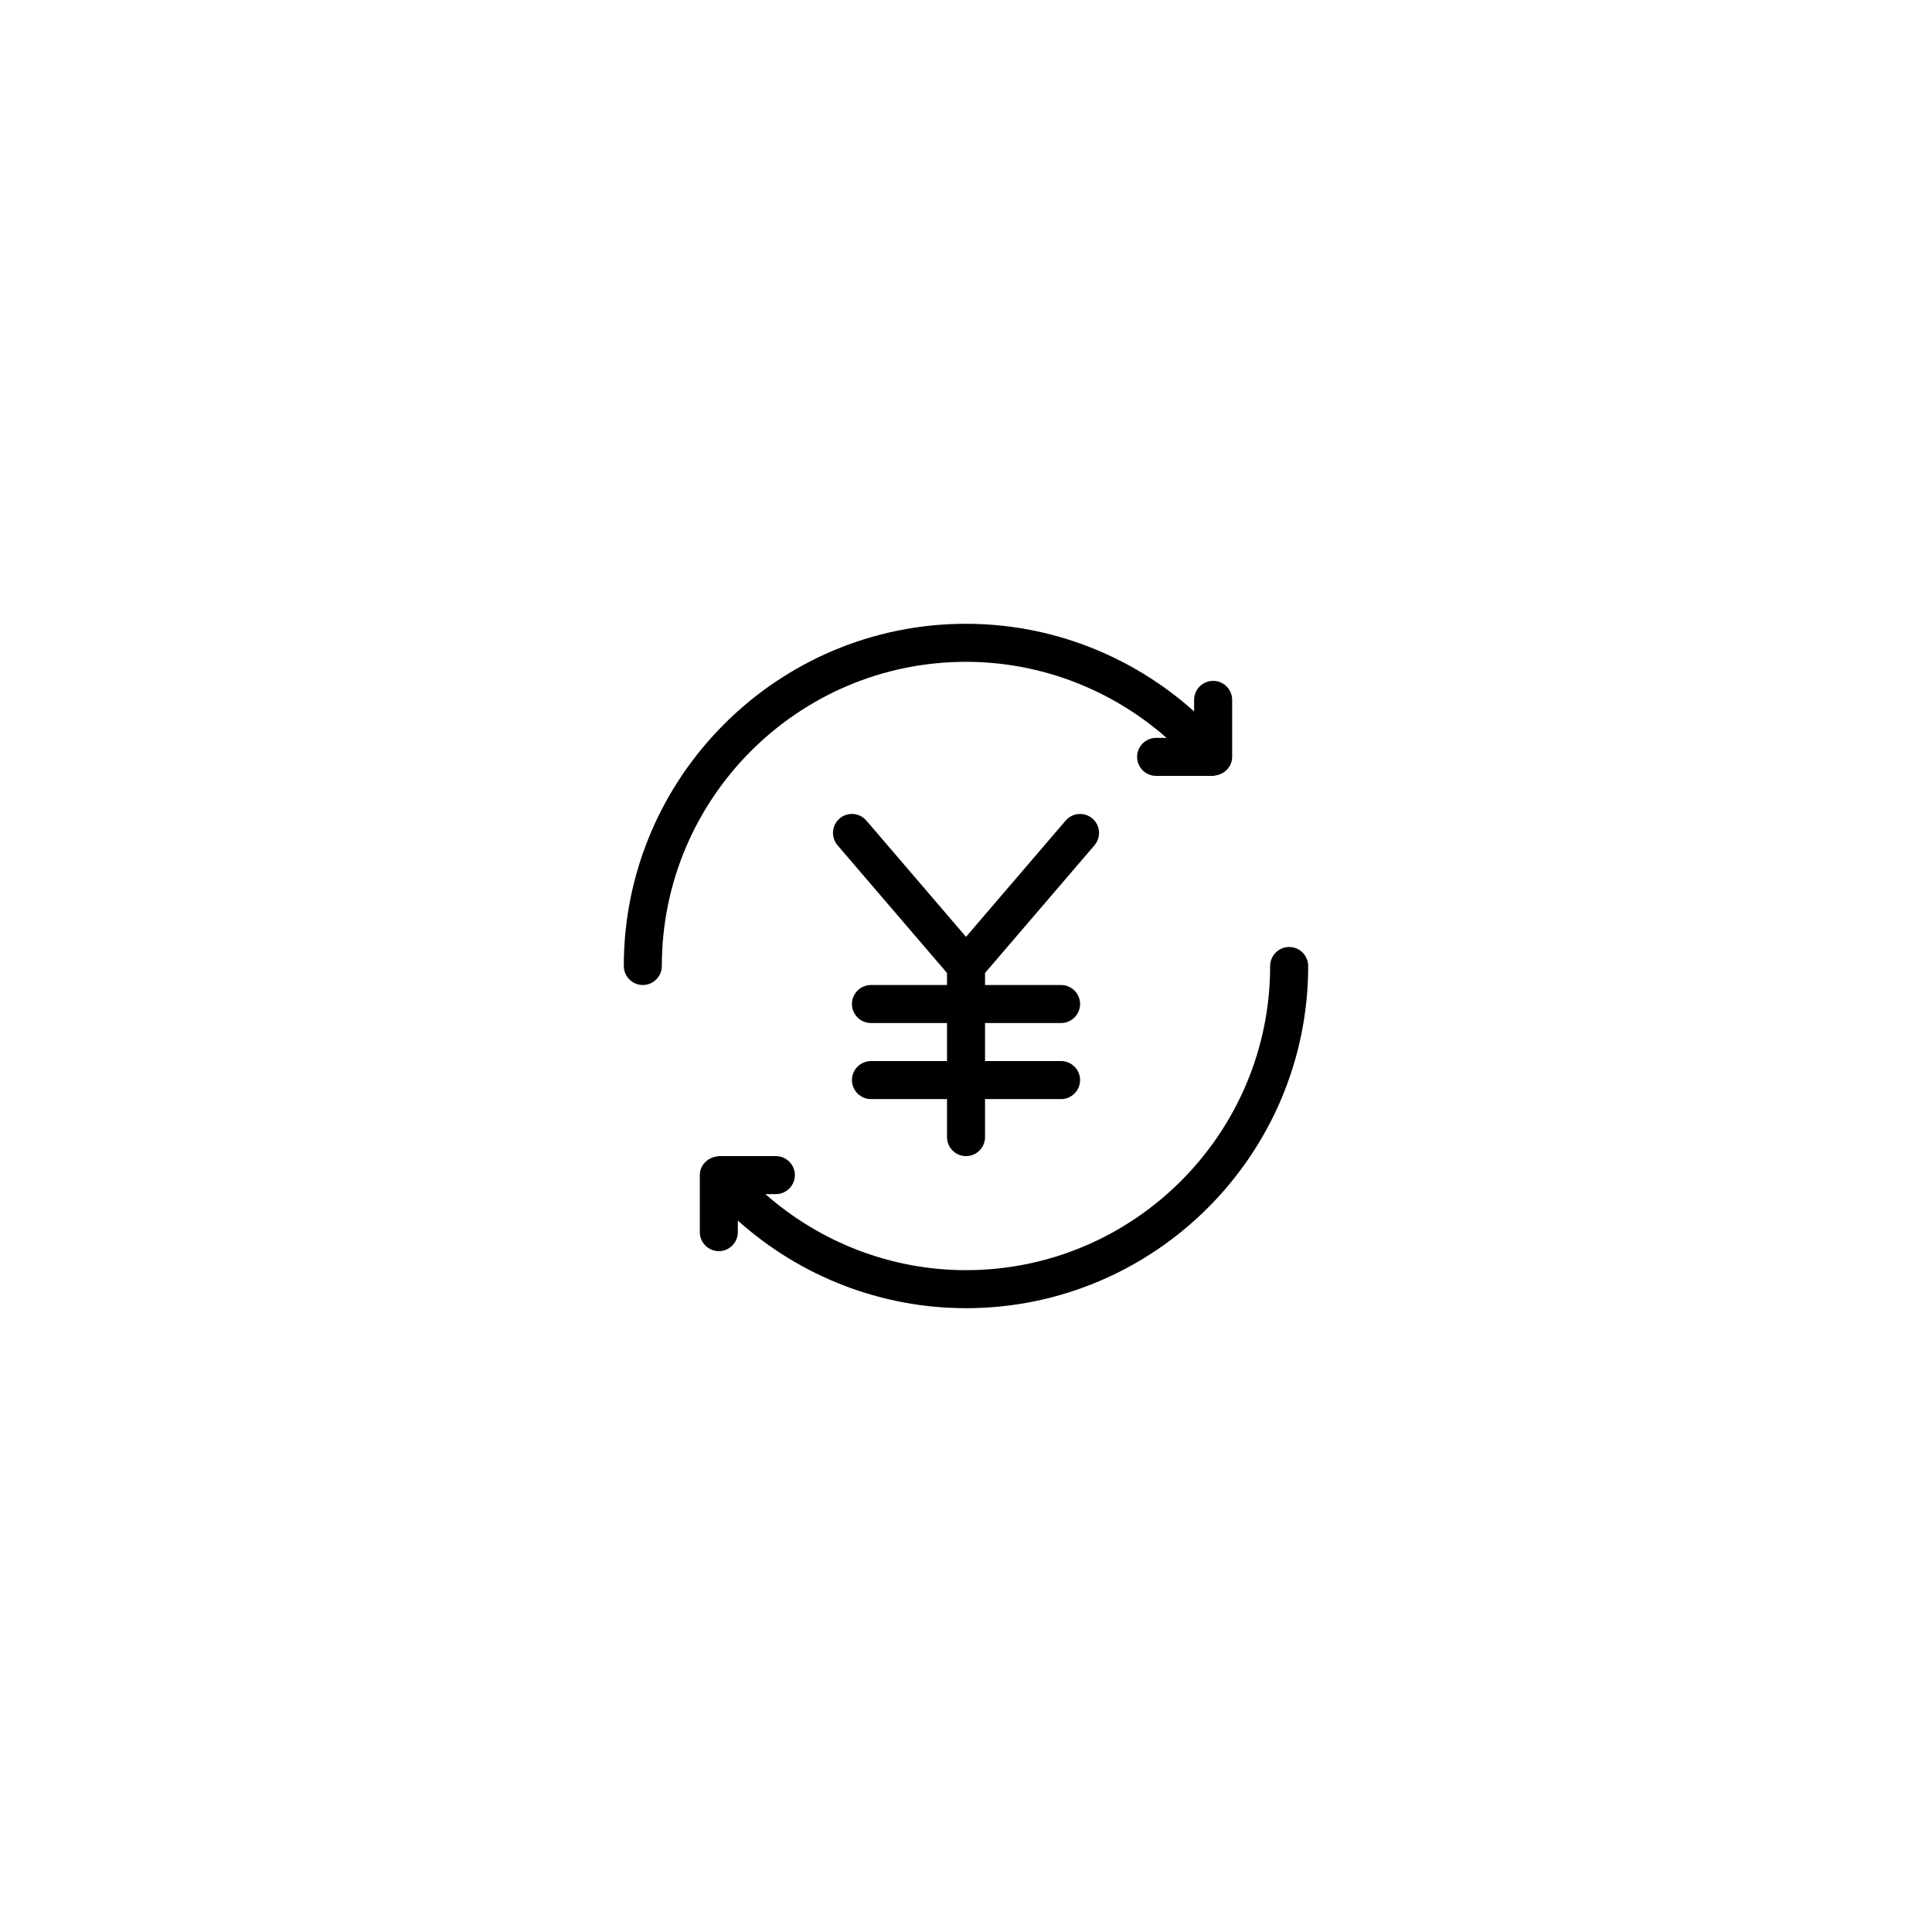 <?xml version="1.0" encoding="UTF-8"?>
<!-- Uploaded to: ICON Repo, www.svgrepo.com, Generator: ICON Repo Mixer Tools -->
<svg fill="#000000" width="800px" height="800px" version="1.1" viewBox="144 144 512 512" xmlns="http://www.w3.org/2000/svg">
 <g>
  <path d="m400 319.39c19.734 0 38.543 7.305 53.152 20.152h-2.773c-2.769 0-5.039 2.266-5.039 5.039 0 2.769 2.266 5.039 5.039 5.039h15.113c0.293 0 0.586-0.125 0.883-0.168 0.211-0.043 0.379-0.043 0.547-0.125 2.059-0.629 3.609-2.477 3.609-4.746v-15.113c0-2.769-2.266-5.039-5.039-5.039-2.769 0-5.039 2.266-5.039 5.039v3.066c-16.539-14.824-37.949-23.223-60.453-23.223-50.004 0-90.688 40.684-90.688 90.688 0 2.769 2.266 5.039 5.039 5.039 2.769 0 5.039-2.266 5.039-5.039 0-44.461 36.148-80.609 80.609-80.609z"/>
  <path d="m485.64 394.96c-2.769 0-5.039 2.266-5.039 5.039 0 44.461-36.148 80.609-80.609 80.609-19.734 0-38.543-7.305-53.152-20.152h2.769c2.769 0 5.039-2.266 5.039-5.039 0-2.769-2.266-5.039-5.039-5.039h-15.113c-0.293 0-0.586 0.125-0.883 0.168-0.211 0.043-0.379 0.043-0.547 0.125-2.059 0.629-3.609 2.477-3.609 4.746v15.113c0 2.769 2.266 5.039 5.039 5.039 2.769 0 5.039-2.266 5.039-5.039v-3.066c16.543 14.824 37.957 23.219 60.461 23.219 50.004 0 90.688-40.684 90.688-90.688-0.004-2.769-2.269-5.035-5.043-5.035z"/>
  <path d="m434.05 368.01c1.805-2.098 1.555-5.289-0.547-7.094-2.098-1.805-5.289-1.555-7.094 0.547l-26.406 30.812-26.406-30.816c-1.805-2.098-4.996-2.352-7.094-0.547-2.098 1.805-2.352 4.996-0.547 7.094l29.012 33.84v3.191h-20.152c-2.769 0-5.039 2.266-5.039 5.039 0 2.769 2.266 5.039 5.039 5.039h20.152v10.078h-20.152c-2.769 0-5.039 2.266-5.039 5.039 0 2.769 2.266 5.039 5.039 5.039h20.152v10.078c0 2.769 2.266 5.039 5.039 5.039 2.769 0 5.039-2.266 5.039-5.039v-10.078h20.152c2.769 0 5.039-2.266 5.039-5.039 0-2.769-2.266-5.039-5.039-5.039h-20.152v-10.078h20.152c2.769 0 5.039-2.266 5.039-5.039 0-2.769-2.266-5.039-5.039-5.039h-20.152v-3.191z"/>
 </g>
</svg>
